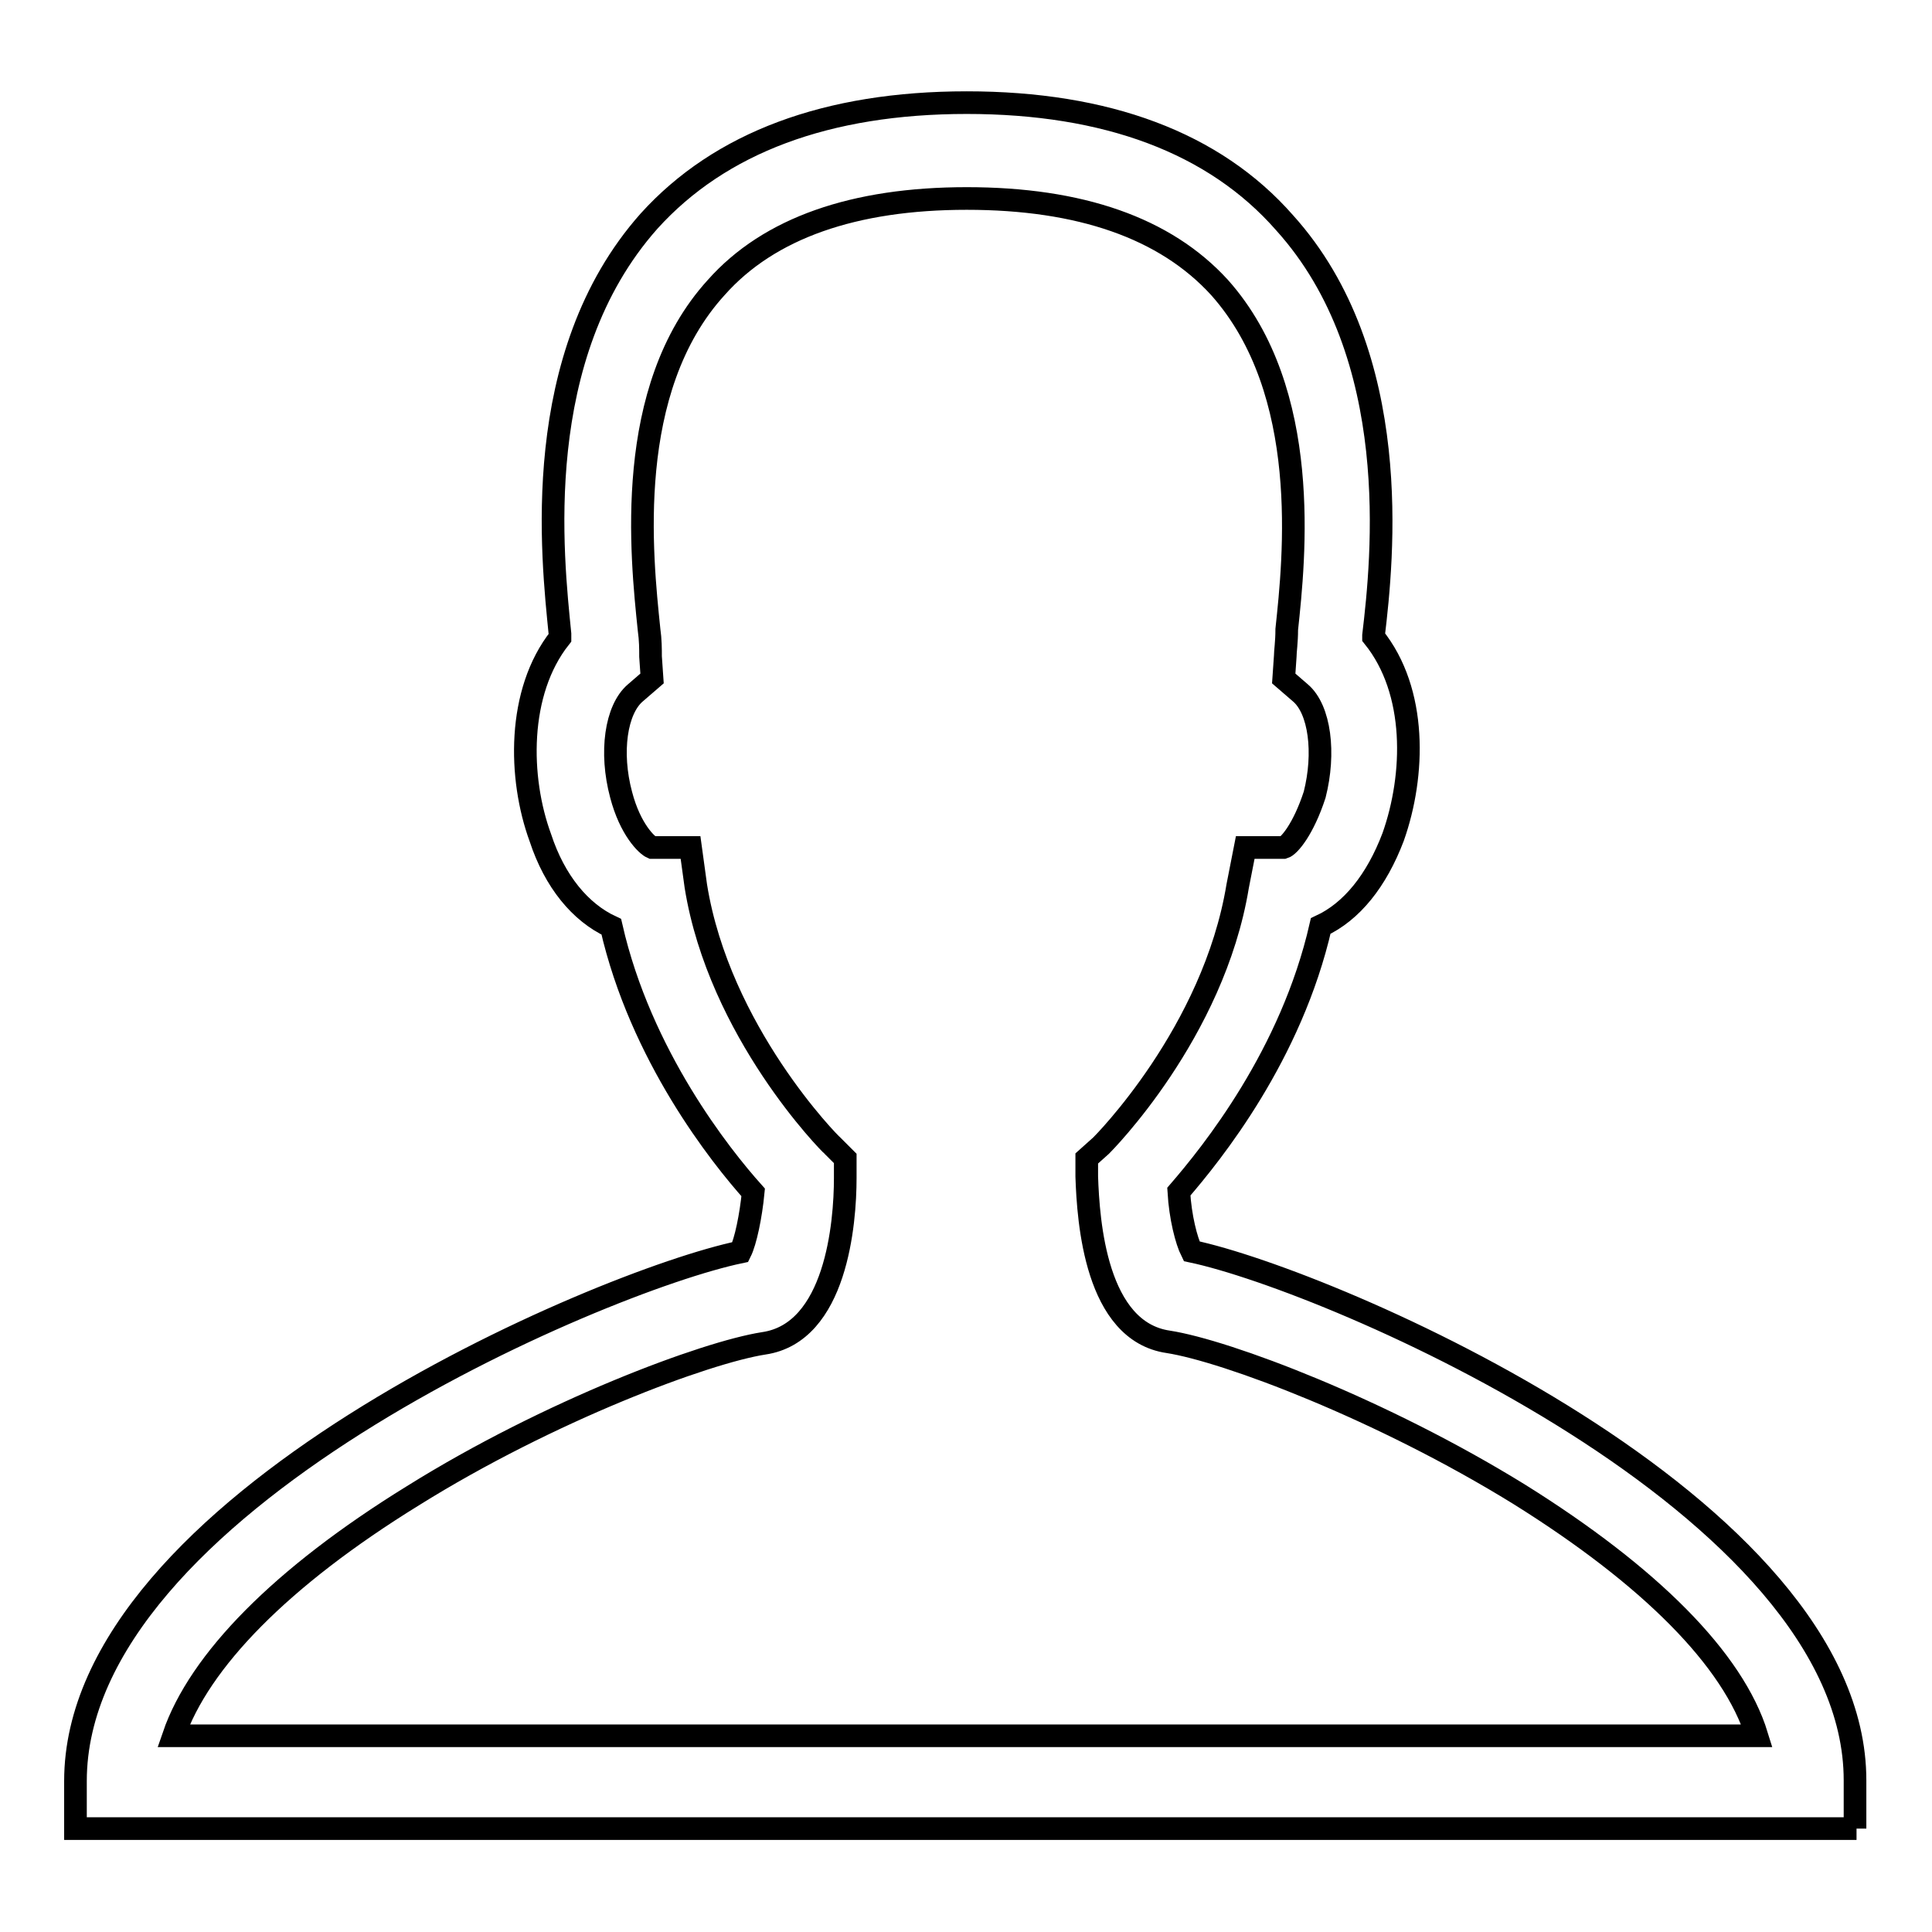 <?xml version="1.0" encoding="utf-8"?>
<!-- Svg Vector Icons : http://www.onlinewebfonts.com/icon -->
<!DOCTYPE svg PUBLIC "-//W3C//DTD SVG 1.1//EN" "http://www.w3.org/Graphics/SVG/1.1/DTD/svg11.dtd">
<svg version="1.1" xmlns="http://www.w3.org/2000/svg" xmlns:xlink="http://www.w3.org/1999/xlink" x="0px" y="0px" viewBox="0 0 256 256" enable-background="new 0 0 256 256" xml:space="preserve">
<g> <path stroke-width="3" fill-opacity="0" stroke="#000000"  d="M246,242.3H10V236c0-36.6,69.4-66.2,88.1-70.1c0.7-1.4,1.4-4.8,1.7-7.9c-4.3-4.8-14.9-18.1-18.8-35.2 c-4.1-1.9-7.5-6-9.4-11.8c-2.9-7.9-3.1-19.3,2.6-26.5v-0.5c-1-10.1-4.1-36.8,11.8-54.7c9.4-10.4,23.6-15.7,42.1-15.7 c18.5,0,32.8,5.3,42.1,15.9c15.9,17.6,13,44.6,11.8,54.7v0.2c5.8,7.2,5.5,18.3,2.6,26.5c-2.2,5.8-5.5,9.9-9.6,11.8 c-3.9,17.1-14.4,30.1-18.8,35.2c0.2,3.4,1,6.5,1.7,7.9c18.5,3.9,87.9,33.7,87.9,70.1V242.3z M23,230h209.8 c-3.1-10.1-14.2-21.2-31.5-32c-18.3-11.3-38.8-19-46.5-20.2c-9.6-1.4-10.6-15.9-10.8-21.9v-2.4l1.9-1.7 c0.2-0.2,14.9-14.9,18.1-34.4l1-5.1h5.1c0.7-0.2,2.6-2.4,4.1-7c1.4-5.5,0.7-11.3-1.9-13.5l-2.2-1.9l0.2-2.9c0-0.7,0.2-1.9,0.2-3.6 c1-9.4,3.4-31.5-8.9-45.3c-7.2-7.9-18.5-11.8-33.5-11.8c-14.9,0-26.2,3.9-33.2,11.8c-12.3,13.5-9.9,35.6-8.9,45.3 c0.2,1.4,0.2,2.6,0.2,3.6l0.2,2.9l-2.2,1.9c-2.6,2.2-3.4,7.9-1.9,13.5c1.2,4.6,3.4,6.7,4.1,7h5.1l0.7,5.1 c3.1,19.3,17.8,34.2,18.1,34.4l1.7,1.7v2.6c0,6-1.2,20.5-10.8,21.9c-7.7,1.2-28.4,8.9-46.5,20.2C37.2,209,26.4,220.1,23,230L23,230 z"/></g>
</svg>